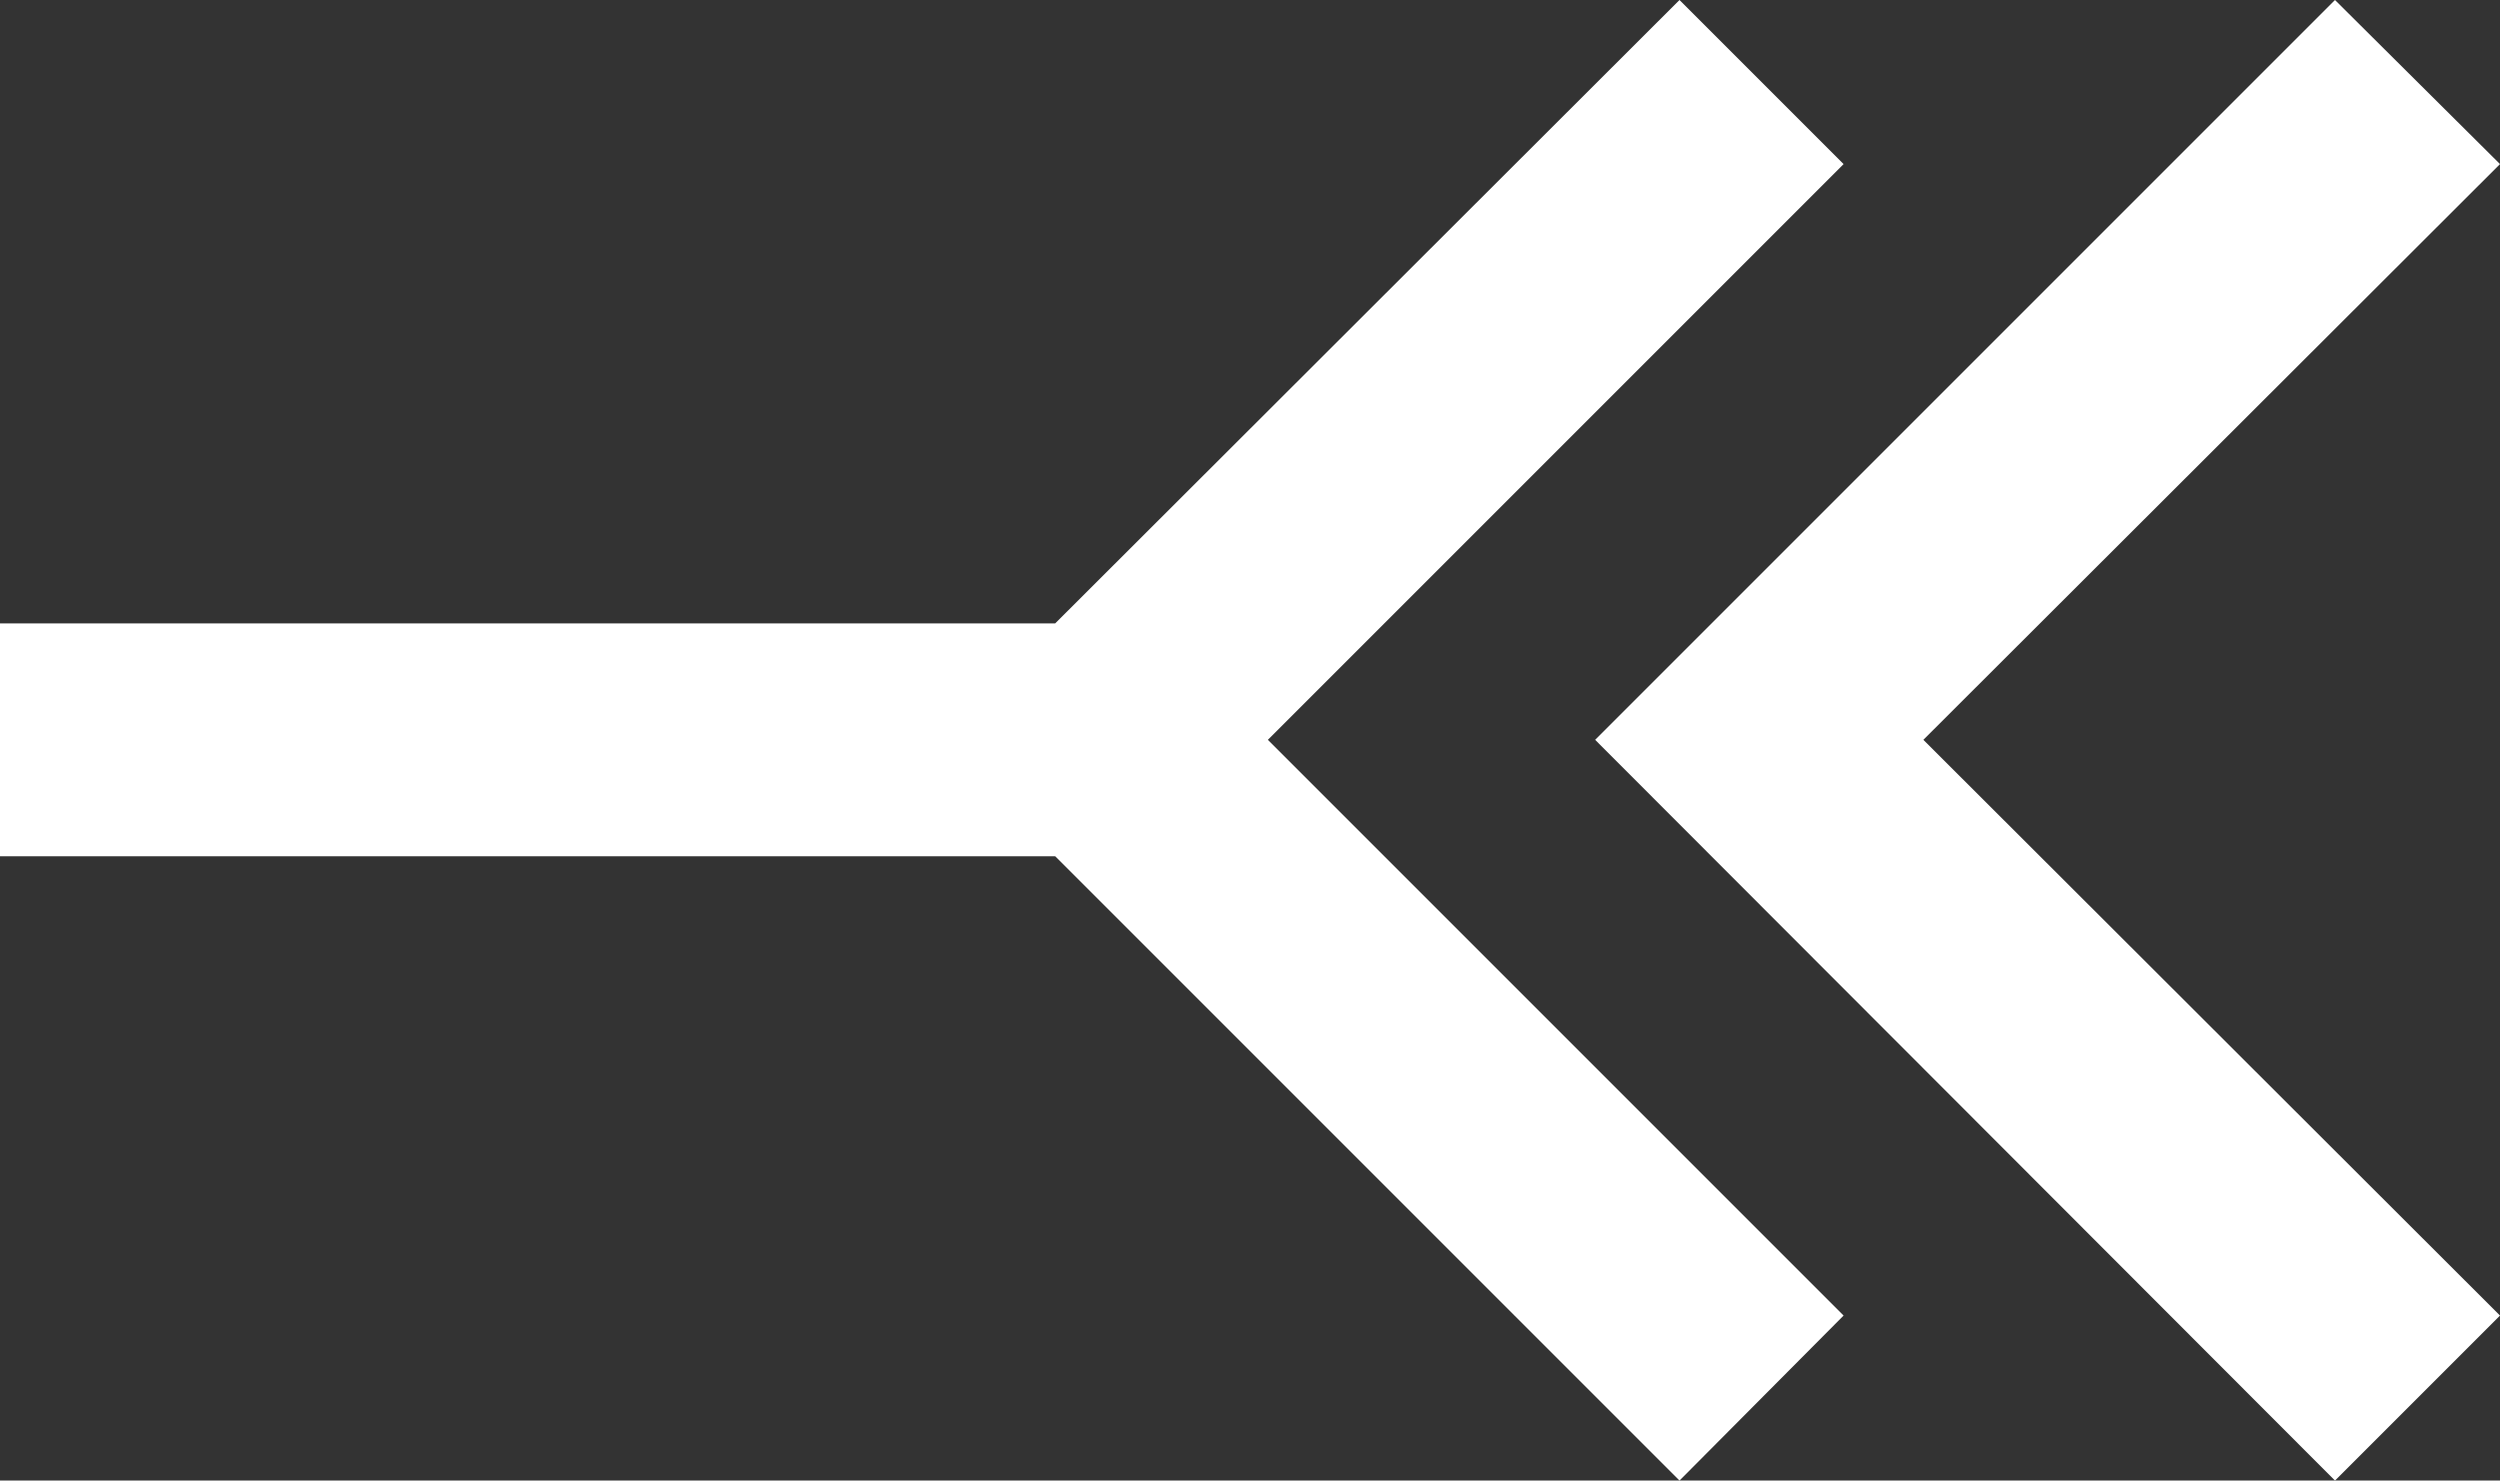 <?xml version="1.0" encoding="utf-8"?>
<!-- Generator: Adobe Illustrator 26.0.3, SVG Export Plug-In . SVG Version: 6.00 Build 0)  -->
<svg version="1.1" id="Calque_1" xmlns="http://www.w3.org/2000/svg" xmlns:xlink="http://www.w3.org/1999/xlink" x="0px" y="0px"
	 viewBox="0 0 272.7 161.5" style="enable-background:new 0 0 272.7 161.5;" xml:space="preserve">
<rect x="0" y="0" width="272.7" height="161.5" fill="#333333" stroke="none"/>
<style type="text/css">
	.st0{fill:#FFFFFF;}
</style>
<g id="left">
	<polygon class="st0" points="272.7,17.9 254.7,0 174,80.7 254.7,161.5 272.7,143.5 209.8,80.7 	"/>
	<polygon class="st0" points="201.1,17.9 183.2,0 115.1,68 0,68 0,93.4 115.1,93.4 183.2,161.5 201.1,143.5 138.3,80.7 	"/>
</g>
</svg>
